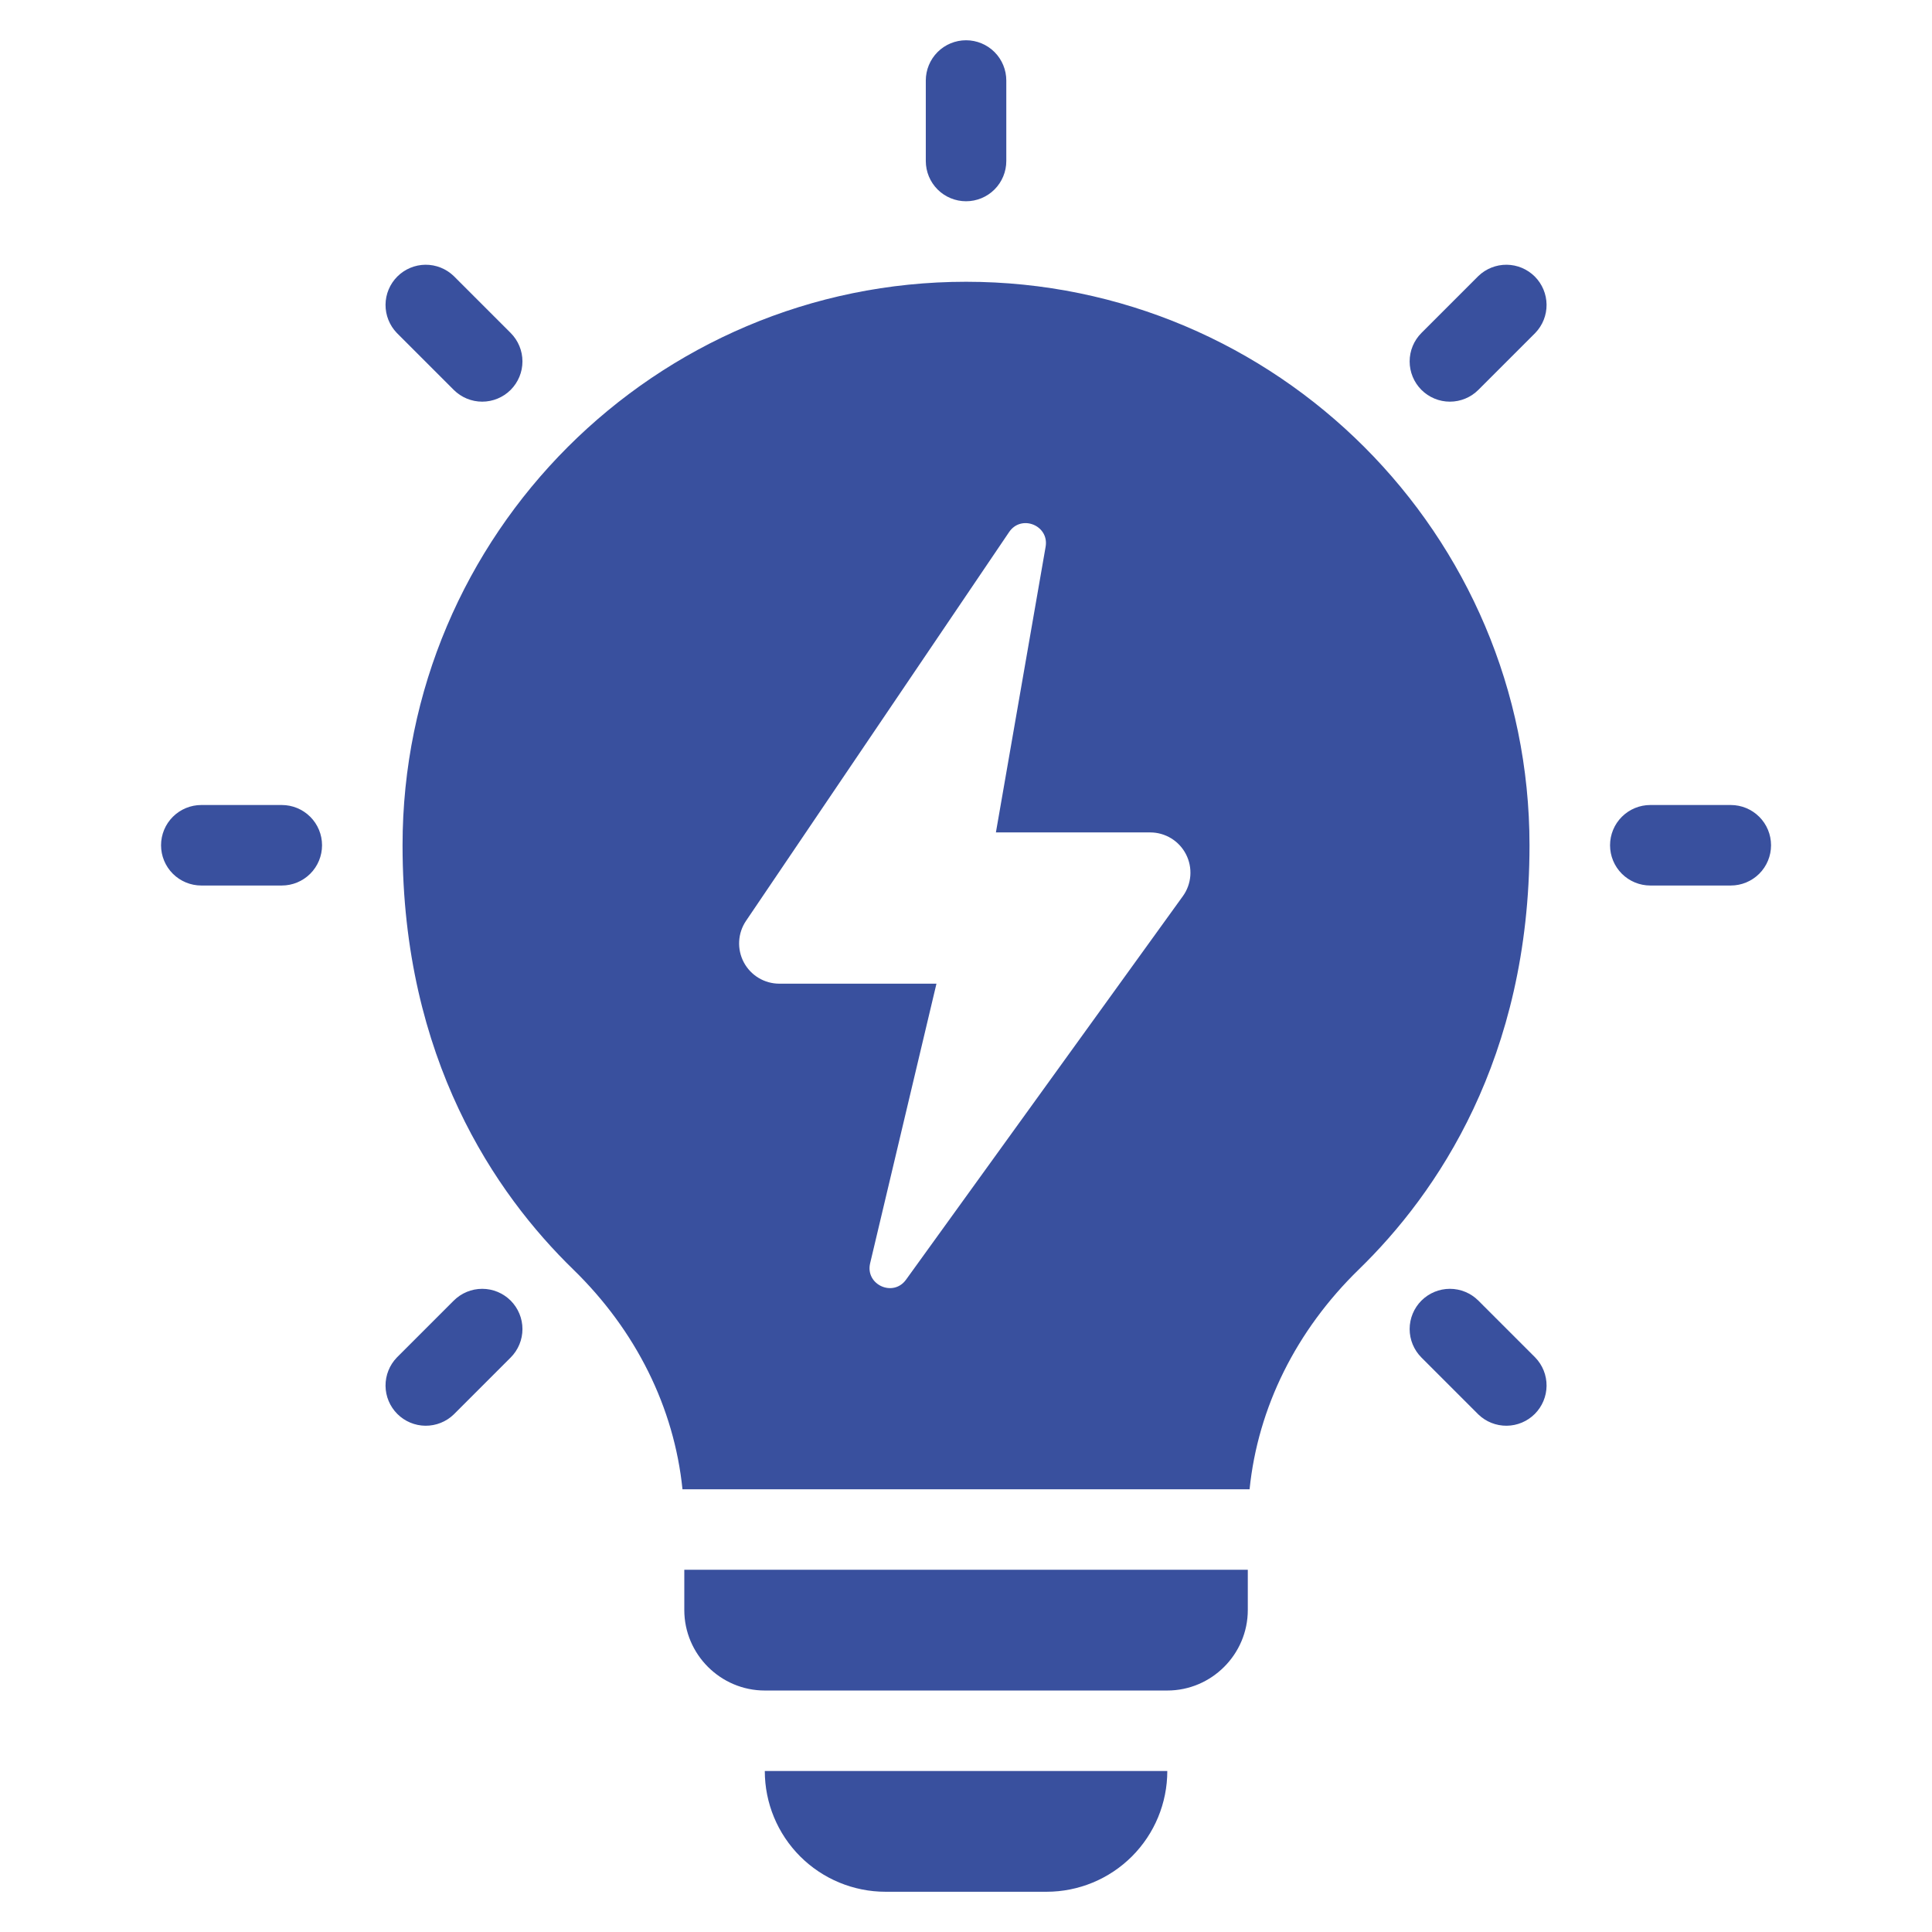<svg width="100" height="100" viewBox="0 0 100 100" fill="none" xmlns="http://www.w3.org/2000/svg">
<path d="M39.586 91.667C39.586 93.325 40.244 94.915 41.416 96.087C42.589 97.259 44.178 97.917 45.836 97.917H54.169C55.827 97.917 57.417 97.259 58.589 96.087C59.761 94.915 60.419 93.325 60.419 91.667H39.586ZM35.419 81.251H64.586V83.334C64.586 85.626 62.711 87.501 60.419 87.501H39.586C37.294 87.501 35.419 85.626 35.419 83.334V81.251ZM50.003 14.584C33.919 14.584 20.836 27.667 20.836 43.751C20.836 54.797 25.638 61.784 29.667 65.703C32.923 68.871 34.894 72.859 35.325 77.084H64.678C65.109 72.859 67.08 68.871 70.336 65.703C74.365 61.784 79.167 54.797 79.167 43.751C79.167 27.667 66.086 14.584 50.003 14.584ZM61.221 46.39L46.896 66.236C46.23 67.161 44.776 66.494 45.038 65.386L48.471 50.915H40.338C39.96 50.915 39.589 50.812 39.265 50.617C38.941 50.422 38.676 50.143 38.499 49.809C38.322 49.475 38.239 49.099 38.259 48.721C38.279 48.343 38.401 47.978 38.613 47.665L52.232 27.538C52.861 26.609 54.313 27.194 54.121 28.301L51.548 43.086H59.534C59.917 43.086 60.294 43.192 60.621 43.392C60.948 43.592 61.214 43.879 61.388 44.22C61.563 44.562 61.64 44.945 61.611 45.328C61.582 45.71 61.448 46.077 61.223 46.388L61.221 46.39ZM50.003 10.417C49.45 10.417 48.92 10.198 48.529 9.807C48.139 9.416 47.919 8.887 47.919 8.334V4.167C47.919 3.615 48.139 3.085 48.529 2.694C48.92 2.303 49.45 2.084 50.003 2.084C50.555 2.084 51.085 2.303 51.476 2.694C51.866 3.085 52.086 3.615 52.086 4.167V8.334C52.086 8.887 51.866 9.416 51.476 9.807C51.085 10.198 50.555 10.417 50.003 10.417ZM73.573 20.18C73.183 19.789 72.963 19.259 72.963 18.707C72.963 18.154 73.183 17.625 73.573 17.234L76.519 14.288C76.912 13.909 77.438 13.699 77.985 13.703C78.531 13.708 79.053 13.927 79.44 14.313C79.826 14.7 80.045 15.222 80.05 15.769C80.055 16.315 79.845 16.841 79.465 17.234L76.519 20.18C76.129 20.57 75.599 20.79 75.046 20.79C74.494 20.79 73.964 20.57 73.573 20.18ZM26.432 20.18C26.822 19.789 27.042 19.259 27.042 18.707C27.042 18.154 26.822 17.625 26.432 17.234L23.486 14.288C23.093 13.909 22.567 13.699 22.02 13.703C21.474 13.708 20.952 13.927 20.566 14.313C20.179 14.7 19.96 15.222 19.955 15.769C19.951 16.315 20.161 16.841 20.54 17.234L23.486 20.18C23.877 20.57 24.406 20.79 24.959 20.79C25.511 20.79 26.041 20.57 26.432 20.18ZM73.573 67.319C73.183 67.71 72.963 68.24 72.963 68.792C72.963 69.345 73.183 69.874 73.573 70.265L76.519 73.211C76.912 73.591 77.438 73.8 77.985 73.796C78.531 73.791 79.053 73.572 79.44 73.186C79.826 72.799 80.045 72.277 80.05 71.731C80.055 71.184 79.845 70.658 79.465 70.265L76.519 67.319C76.129 66.929 75.599 66.709 75.046 66.709C74.494 66.709 73.964 66.929 73.573 67.319ZM26.432 67.319C26.822 67.71 27.042 68.24 27.042 68.792C27.042 69.345 26.822 69.874 26.432 70.265L23.486 73.211C23.093 73.591 22.567 73.8 22.02 73.796C21.474 73.791 20.952 73.572 20.566 73.186C20.179 72.799 19.96 72.277 19.955 71.731C19.951 71.184 20.161 70.658 20.54 70.265L23.486 67.319C23.877 66.929 24.406 66.709 24.959 66.709C25.511 66.709 26.041 66.929 26.432 67.319ZM89.586 45.834H85.419C84.867 45.834 84.337 45.614 83.946 45.224C83.555 44.833 83.336 44.303 83.336 43.751C83.336 43.198 83.555 42.668 83.946 42.278C84.337 41.887 84.867 41.667 85.419 41.667H89.586C90.138 41.667 90.668 41.887 91.059 42.278C91.45 42.668 91.669 43.198 91.669 43.751C91.669 44.303 91.45 44.833 91.059 45.224C90.668 45.614 90.138 45.834 89.586 45.834ZM14.586 45.834H10.419C9.867 45.834 9.337 45.614 8.946 45.224C8.555 44.833 8.336 44.303 8.336 43.751C8.336 43.198 8.555 42.668 8.946 42.278C9.337 41.887 9.867 41.667 10.419 41.667H14.586C15.139 41.667 15.668 41.887 16.059 42.278C16.45 42.668 16.669 43.198 16.669 43.751C16.669 44.303 16.45 44.833 16.059 45.224C15.668 45.614 15.139 45.834 14.586 45.834Z" fill="#39509E"/>
</svg>
